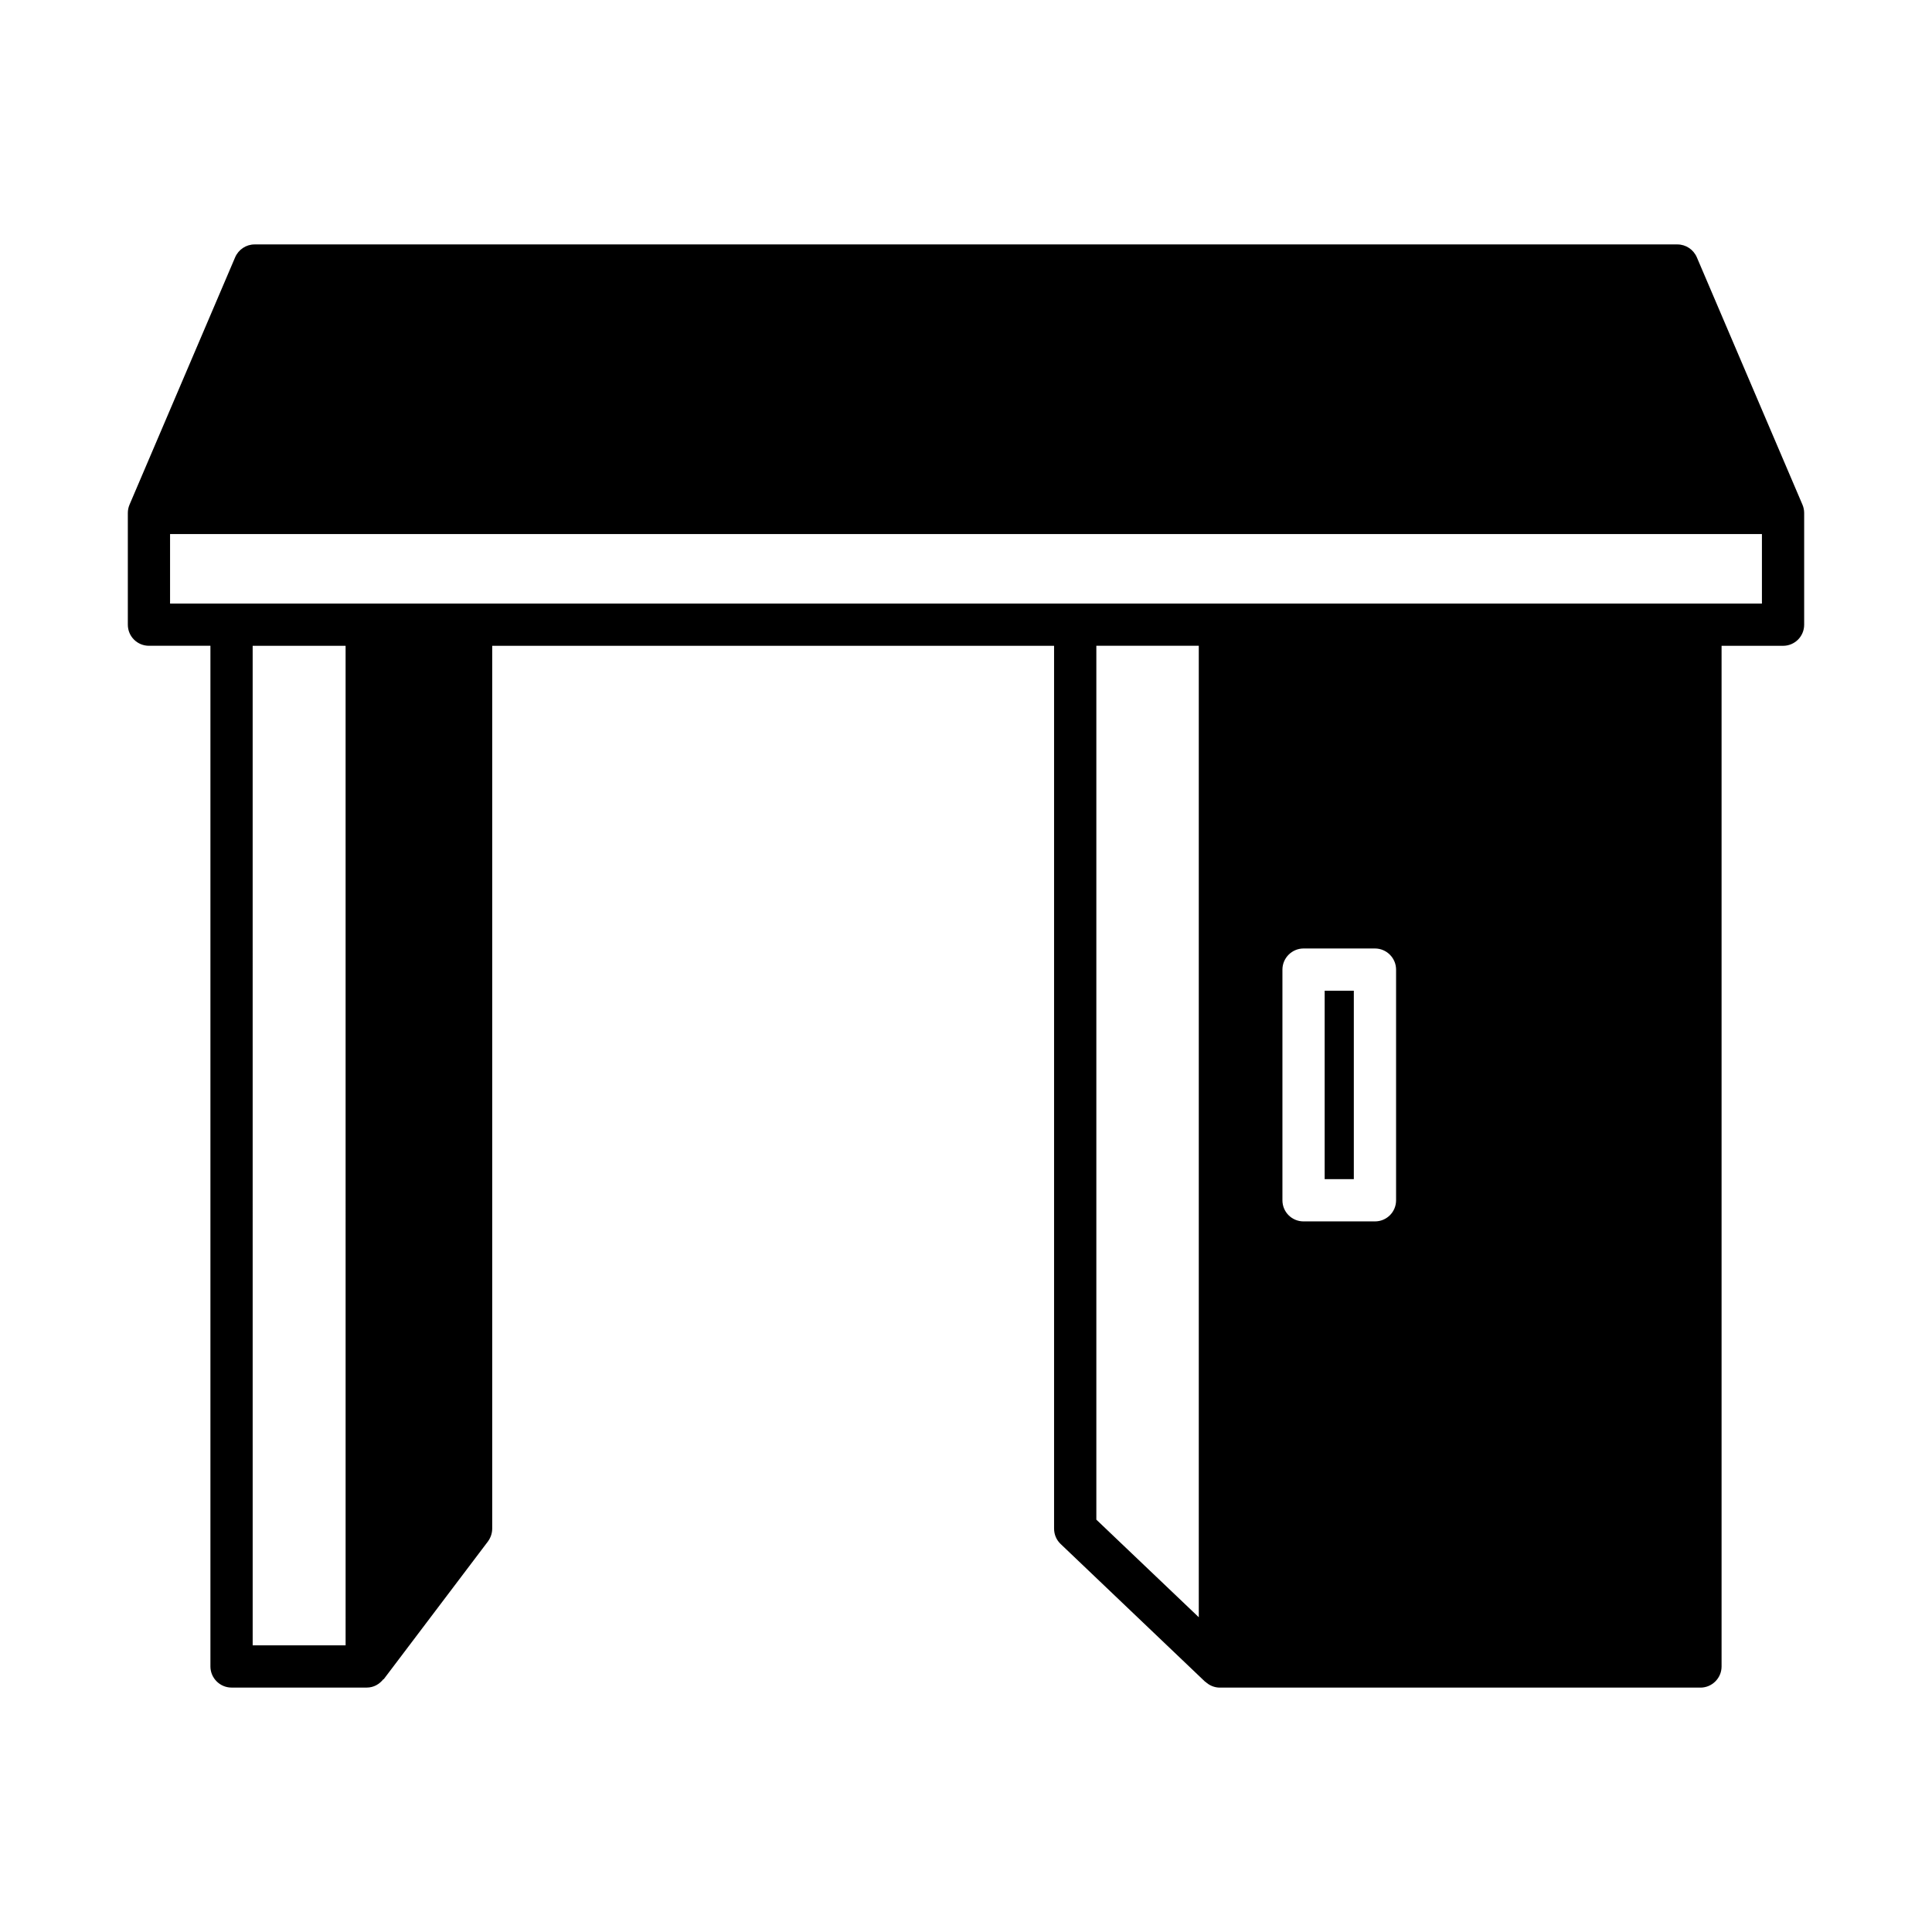 <?xml version="1.0" encoding="UTF-8"?>
<!-- Uploaded to: SVG Repo, www.svgrepo.com, Generator: SVG Repo Mixer Tools -->
<svg fill="#000000" width="800px" height="800px" version="1.1" viewBox="144 144 512 512" xmlns="http://www.w3.org/2000/svg">
 <g>
  <path d="m495.05 406.55h7.727v49.934h-7.727z"/>
  <path d="m593.68 212.19c-0.895-2.07-2.91-3.414-5.148-3.414h-377.07c-2.238 0-4.254 1.344-5.148 3.414l-27.988 65.551c-0.281 0.672-0.449 1.398-0.449 2.184v29.613c0 3.137 2.519 5.598 5.598 5.598h16.289v270.49c0 3.078 2.519 5.598 5.598 5.598h35.828c1.848 0 3.359-0.895 4.422-2.238l0.055 0.055 27.652-36.555c0.727-1.008 1.121-2.184 1.121-3.414v-233.93h148.9v233.94c0 1.566 0.617 3.023 1.734 4.086l38.348 36.555v-0.055c1.008 0.953 2.352 1.566 3.863 1.566h127.35c3.078 0 5.598-2.519 5.598-5.598v-270.49h16.289c3.078 0 5.598-2.465 5.598-5.598v-29.613c0-0.785-0.168-1.512-0.449-2.184zm-358.09 367.84h-24.629l-0.004-264.89h24.629zm226.1-7.445-27.148-25.863v-231.59h27.148zm52.285-110.5c0 3.137-2.519 5.598-5.598 5.598h-18.922c-3.078 0-5.598-2.465-5.598-5.598v-61.129c0-3.078 2.519-5.598 5.598-5.598h18.922c3.078 0 5.598 2.519 5.598 5.598zm96.953-158.14h-421.86v-18.418h421.86z"/>
 </g>
</svg>